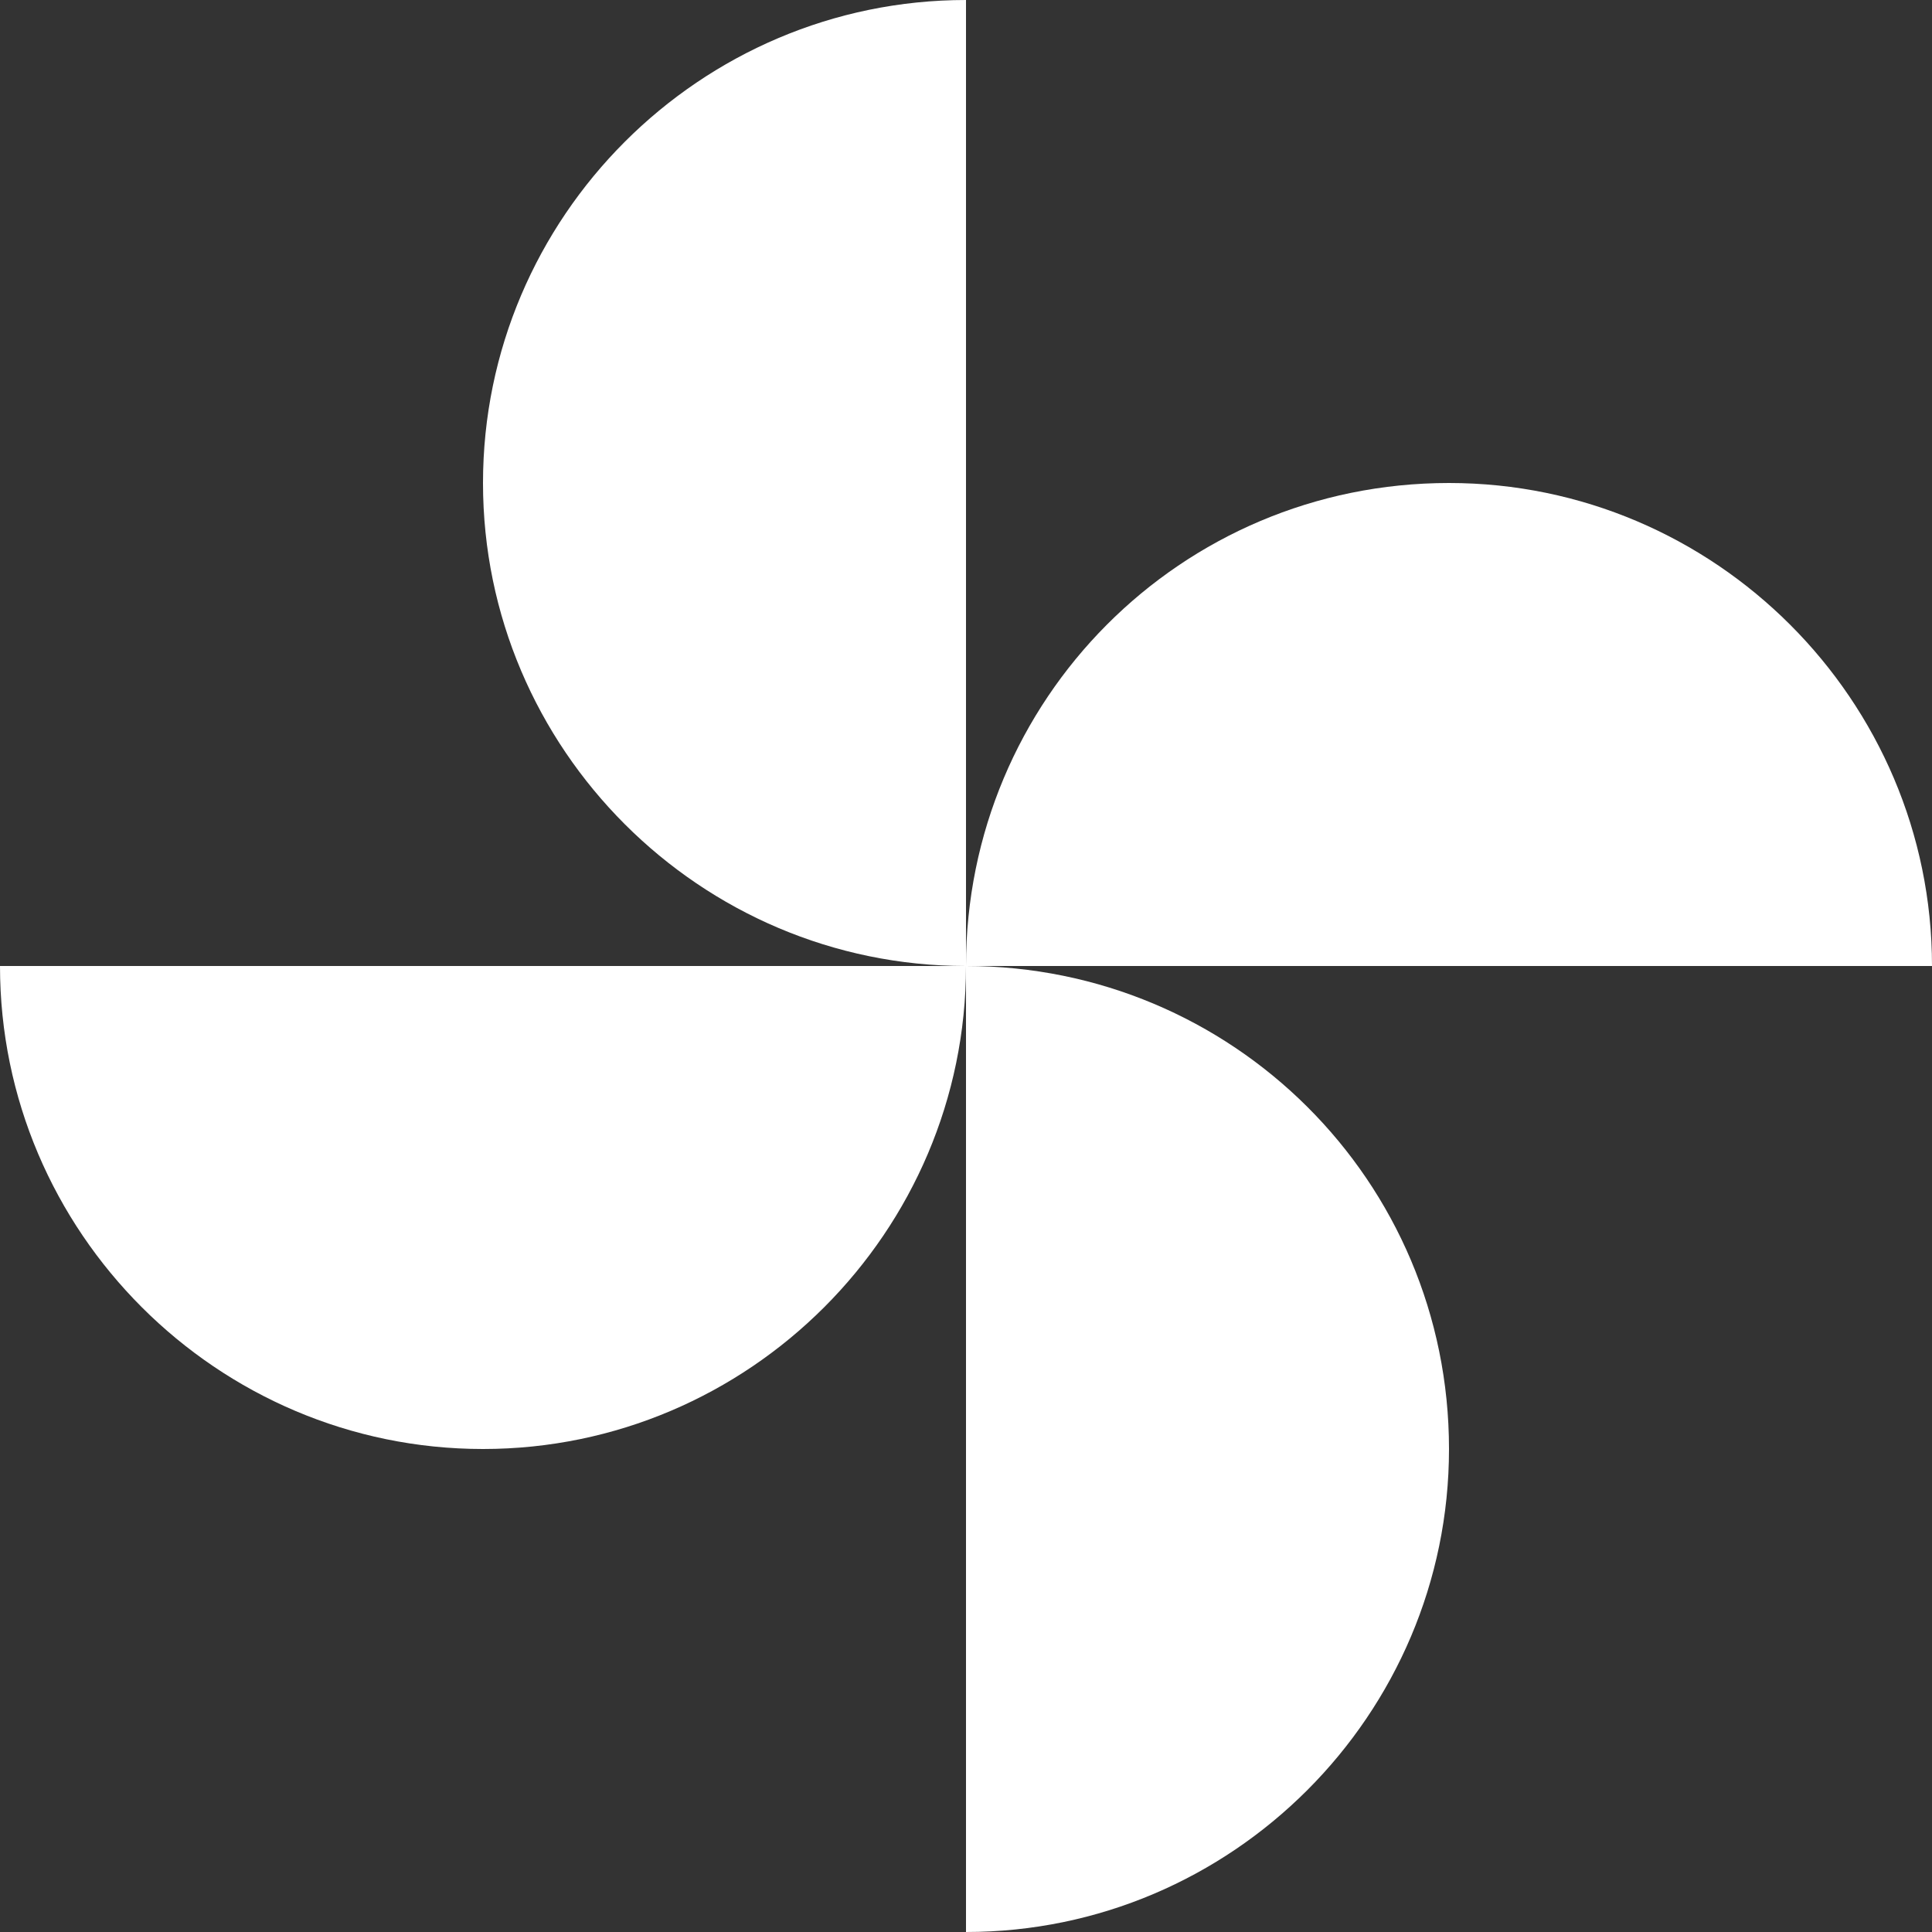 <svg xmlns="http://www.w3.org/2000/svg" width="35" height="35" viewBox="0 0 35 35" fill="none"><rect x="0" y="0" width="35" height="35" fill="#333333" stroke="none"/><g clip-path="url(#clip0_106_558)"><path d="M26.25 26.25C26.25 31.067 22.317 35 17.5 35V26.25V17.5C22.317 17.5 26.25 21.383 26.25 26.25Z" fill="white"></path><path d="M8.75 8.75C8.75 3.933 12.683 0 17.5 0V8.75V17.5C12.683 17.5 8.75 13.567 8.75 8.75Z" fill="white"></path><path d="M8.75 26.25C3.933 26.25 0 22.317 0 17.5H8.75H17.5C17.5 22.317 13.567 26.25 8.75 26.25Z" fill="white"></path><path d="M26.25 8.75C31.067 8.75 35 12.683 35 17.5H26.25H17.5C17.5 12.683 21.383 8.75 26.25 8.75Z" fill="white"></path></g><defs><clipPath id="clip0_106_558"><rect width="35" height="35" fill="white"></rect></clipPath></defs></svg>
